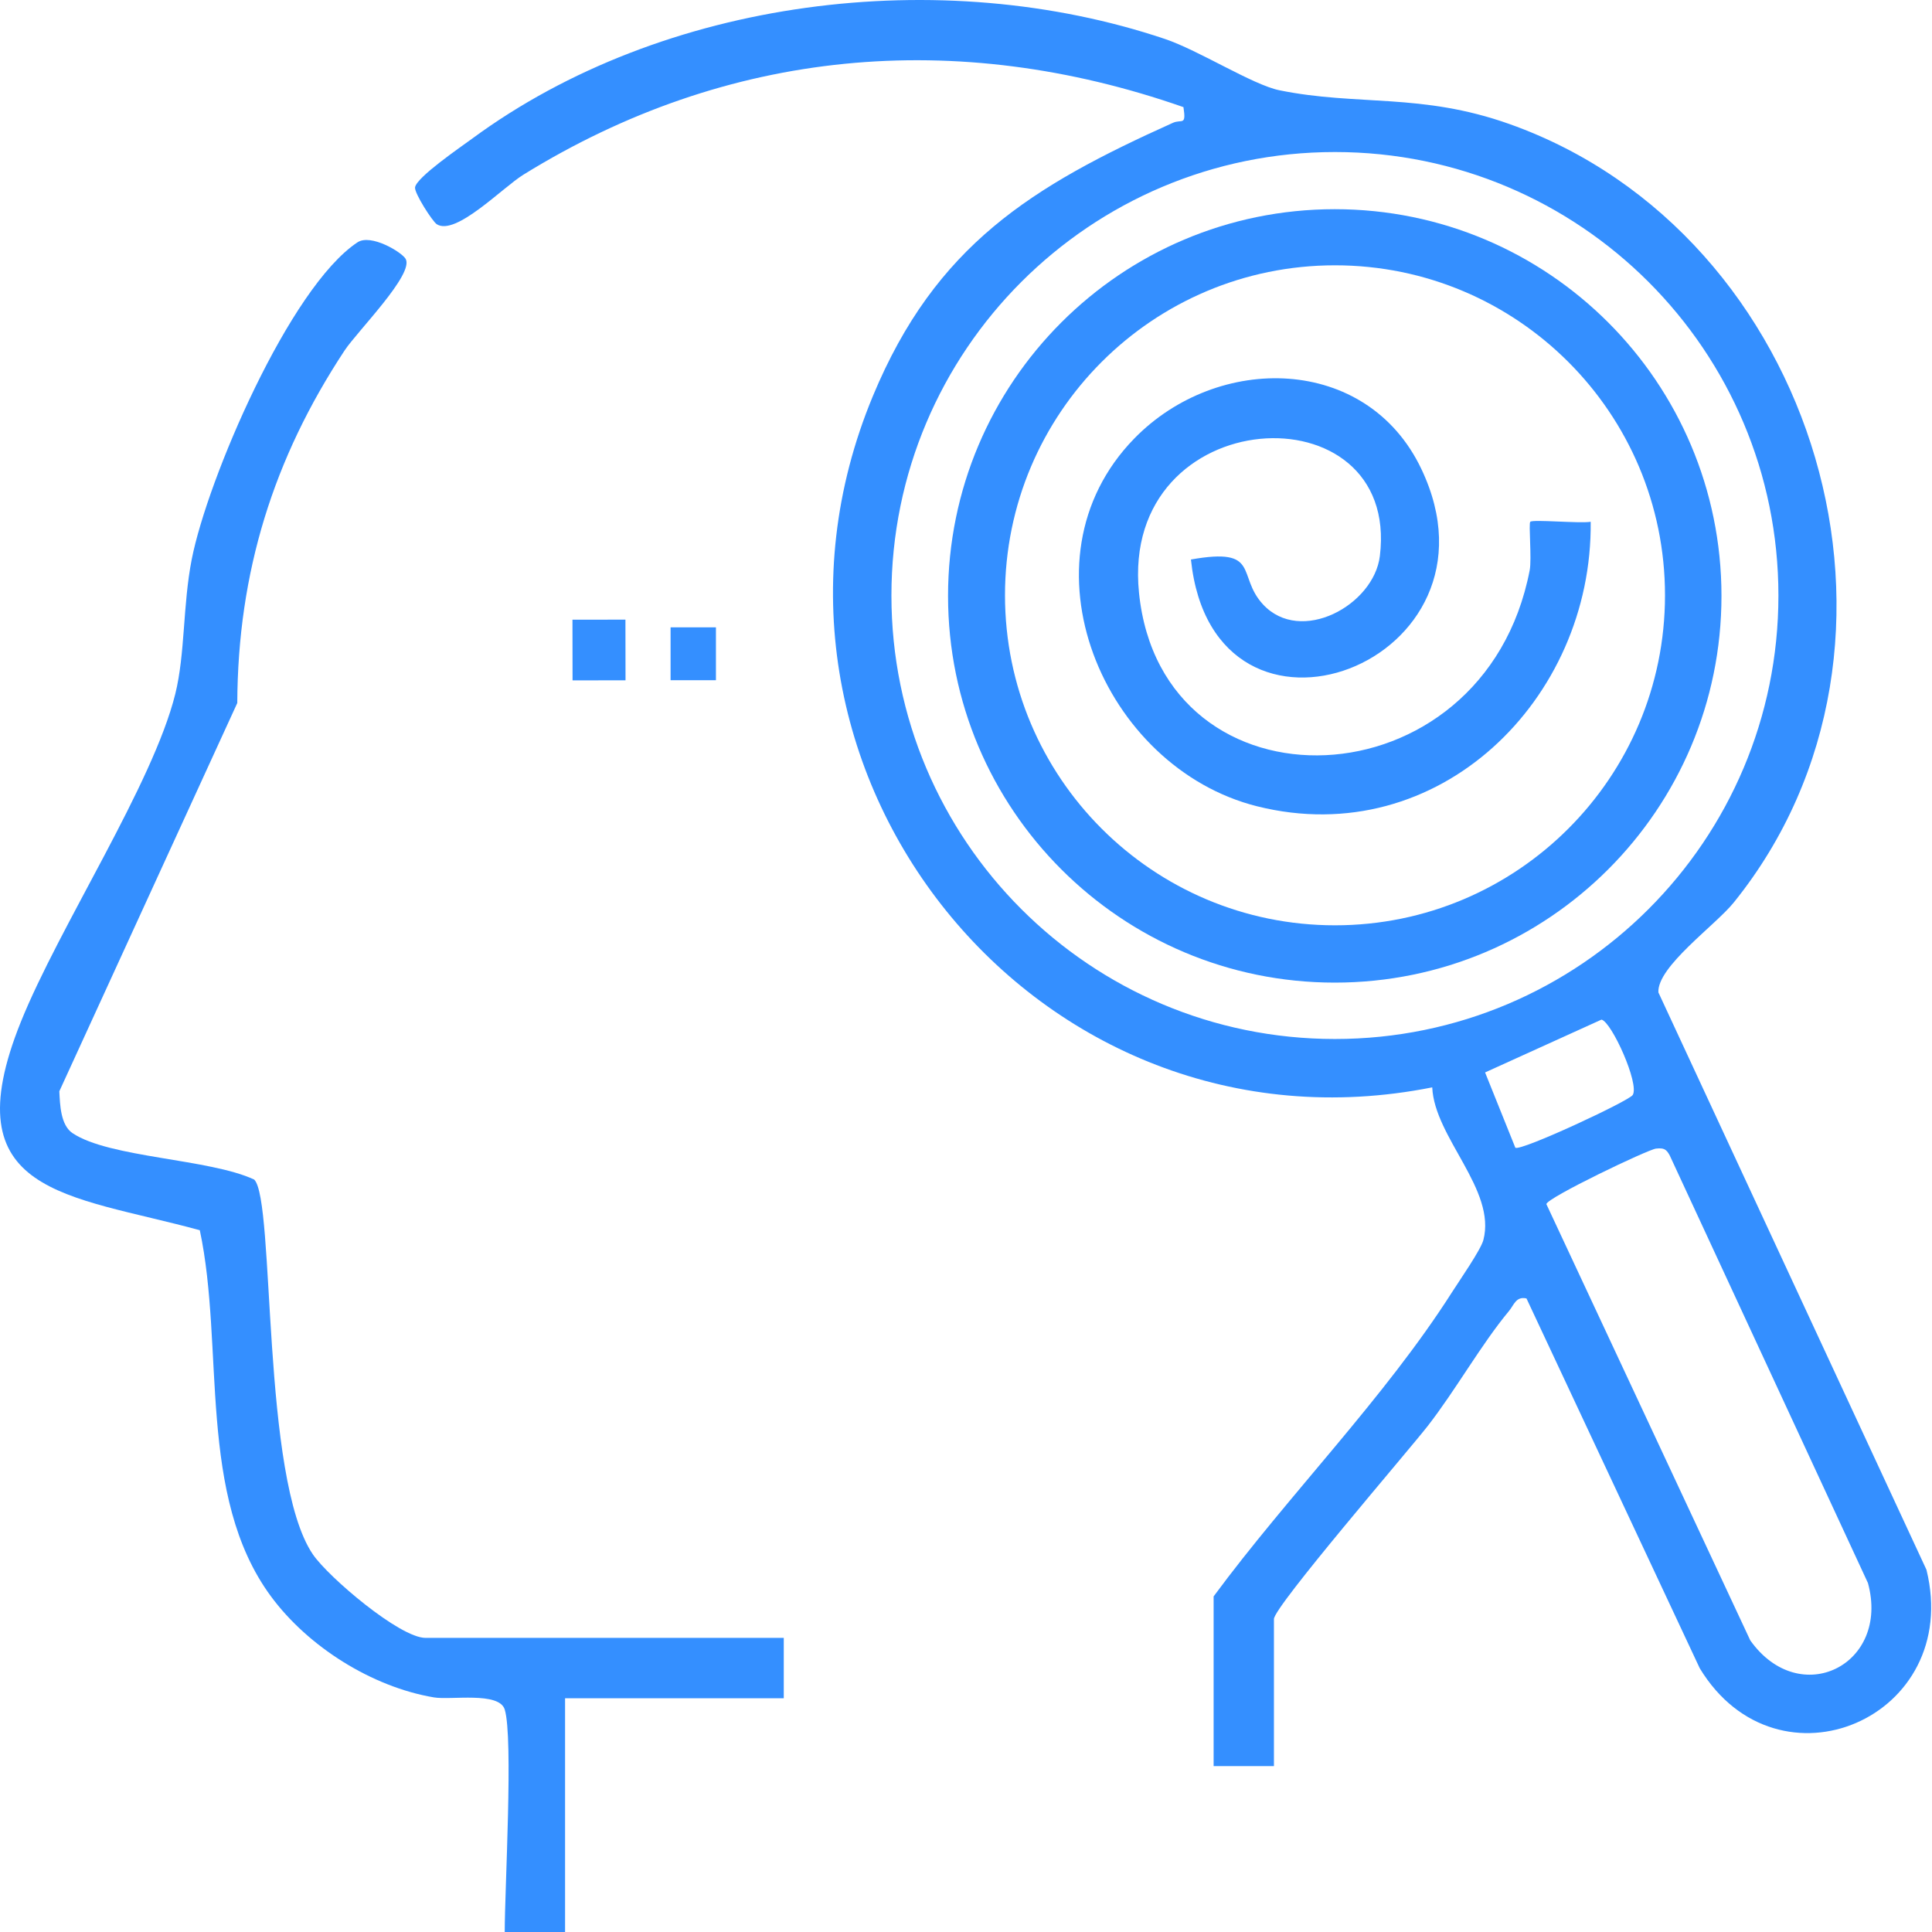 <svg width="65" height="65" viewBox="0 0 65 65" fill="none" xmlns="http://www.w3.org/2000/svg">
<path d="M16.981 57.515C16.792 56.904 15.169 57.204 14.598 57.107C12.514 56.755 10.368 55.405 9.117 53.709C6.619 50.324 7.563 45.328 6.722 41.389C2.281 40.178 -1.642 40.204 0.7 34.384C1.989 31.178 5.145 26.385 5.898 23.344C6.232 21.993 6.148 20.363 6.45 18.821C6.977 16.127 9.742 9.666 12.027 8.153C12.478 7.855 13.515 8.482 13.647 8.709C13.943 9.221 12.021 11.145 11.595 11.789C9.196 15.424 8.001 19.262 7.983 23.652L1.996 36.715C2.018 37.153 2.035 37.852 2.44 38.123C3.68 38.955 7.047 38.982 8.552 39.685C9.262 40.378 8.78 49.739 10.528 52.298C11.048 53.059 13.448 55.105 14.317 55.105H26.369V57.135H19.011V65H16.981C16.981 63.546 17.273 58.458 16.981 57.515Z" fill="#348FFF"/>
<path d="M21.042 20.847L21.045 22.888L19.263 22.891L19.26 20.849L21.042 20.847Z" fill="#348FFF"/>
<path d="M24.087 22.885H22.561V21.106H24.087V22.885Z" fill="#348FFF"/>
<path d="M55.717 38.643C55.451 38.668 52.041 40.301 52.026 40.511L58.886 55.189C60.55 57.531 63.596 56.017 62.845 53.259L56.175 38.871C56.054 38.644 55.959 38.62 55.717 38.643ZM50.982 38.614C51.157 38.742 54.802 37.044 54.931 36.84C55.165 36.467 54.219 34.377 53.88 34.304L49.964 36.081L50.982 38.614ZM59.833 20.036C59.833 11.795 53.152 5.115 44.912 5.115C36.672 5.115 29.991 11.795 29.991 20.036C29.991 28.276 36.672 34.956 44.912 34.956C53.152 34.956 59.833 28.276 59.833 20.036ZM40.831 53.709C43.356 50.288 46.575 47.048 48.856 43.468C49.105 43.077 49.818 42.053 49.906 41.721C50.35 40.032 48.26 38.265 48.186 36.583C34.886 39.231 24.157 25.855 29.368 13.323C31.478 8.248 34.713 6.268 39.46 4.133C39.76 3.999 39.916 4.253 39.816 3.604C32.171 0.933 24.475 1.63 17.608 5.878C16.906 6.312 15.329 7.949 14.695 7.544C14.548 7.449 13.933 6.49 13.964 6.302C14.02 5.958 15.494 4.952 15.887 4.663C22.321 -0.072 31.655 -1.222 39.19 1.31C40.333 1.694 42.146 2.854 43.044 3.037C45.683 3.574 47.809 3.115 50.787 4.174C61.147 7.858 65.328 21.688 58.331 30.363C57.707 31.136 55.747 32.525 55.795 33.389L64.814 52.814C66.04 57.794 59.822 60.466 57.187 56.128L51.357 43.685C51.004 43.605 50.937 43.904 50.766 44.11C49.841 45.22 48.974 46.768 48.035 47.975C47.375 48.822 42.86 54.056 42.86 54.471V59.418H40.831V53.709Z" fill="#348FFF"/>
<path d="M56.017 20.028C56.017 13.896 51.045 8.926 44.914 8.926C38.782 8.926 33.812 13.896 33.812 20.028C33.812 26.16 38.782 31.131 44.914 31.131C51.045 31.131 56.017 26.16 56.017 20.028ZM57.917 20.049C57.917 27.234 52.092 33.059 44.907 33.059C37.721 33.059 31.896 27.234 31.896 20.049C31.896 12.863 37.721 7.038 44.907 7.038C52.092 7.038 57.917 12.863 57.917 20.049Z" fill="#348FFF"/>
<path d="M40.068 18.824C42.432 18.403 41.594 19.364 42.492 20.334C43.76 21.703 46.22 20.366 46.424 18.707C47.124 12.999 37.671 13.492 38.32 19.939C39.086 27.532 49.925 27.179 51.465 19.184C51.538 18.802 51.424 17.615 51.485 17.555C51.569 17.468 53.143 17.616 53.517 17.555C53.581 23.529 48.399 28.653 42.295 27.127C37.114 25.831 34.156 18.865 38.158 14.757C40.969 11.87 45.983 11.933 47.816 15.77C50.948 22.324 40.827 26.122 40.068 18.824Z" fill="#348FFF"/>
</svg>
